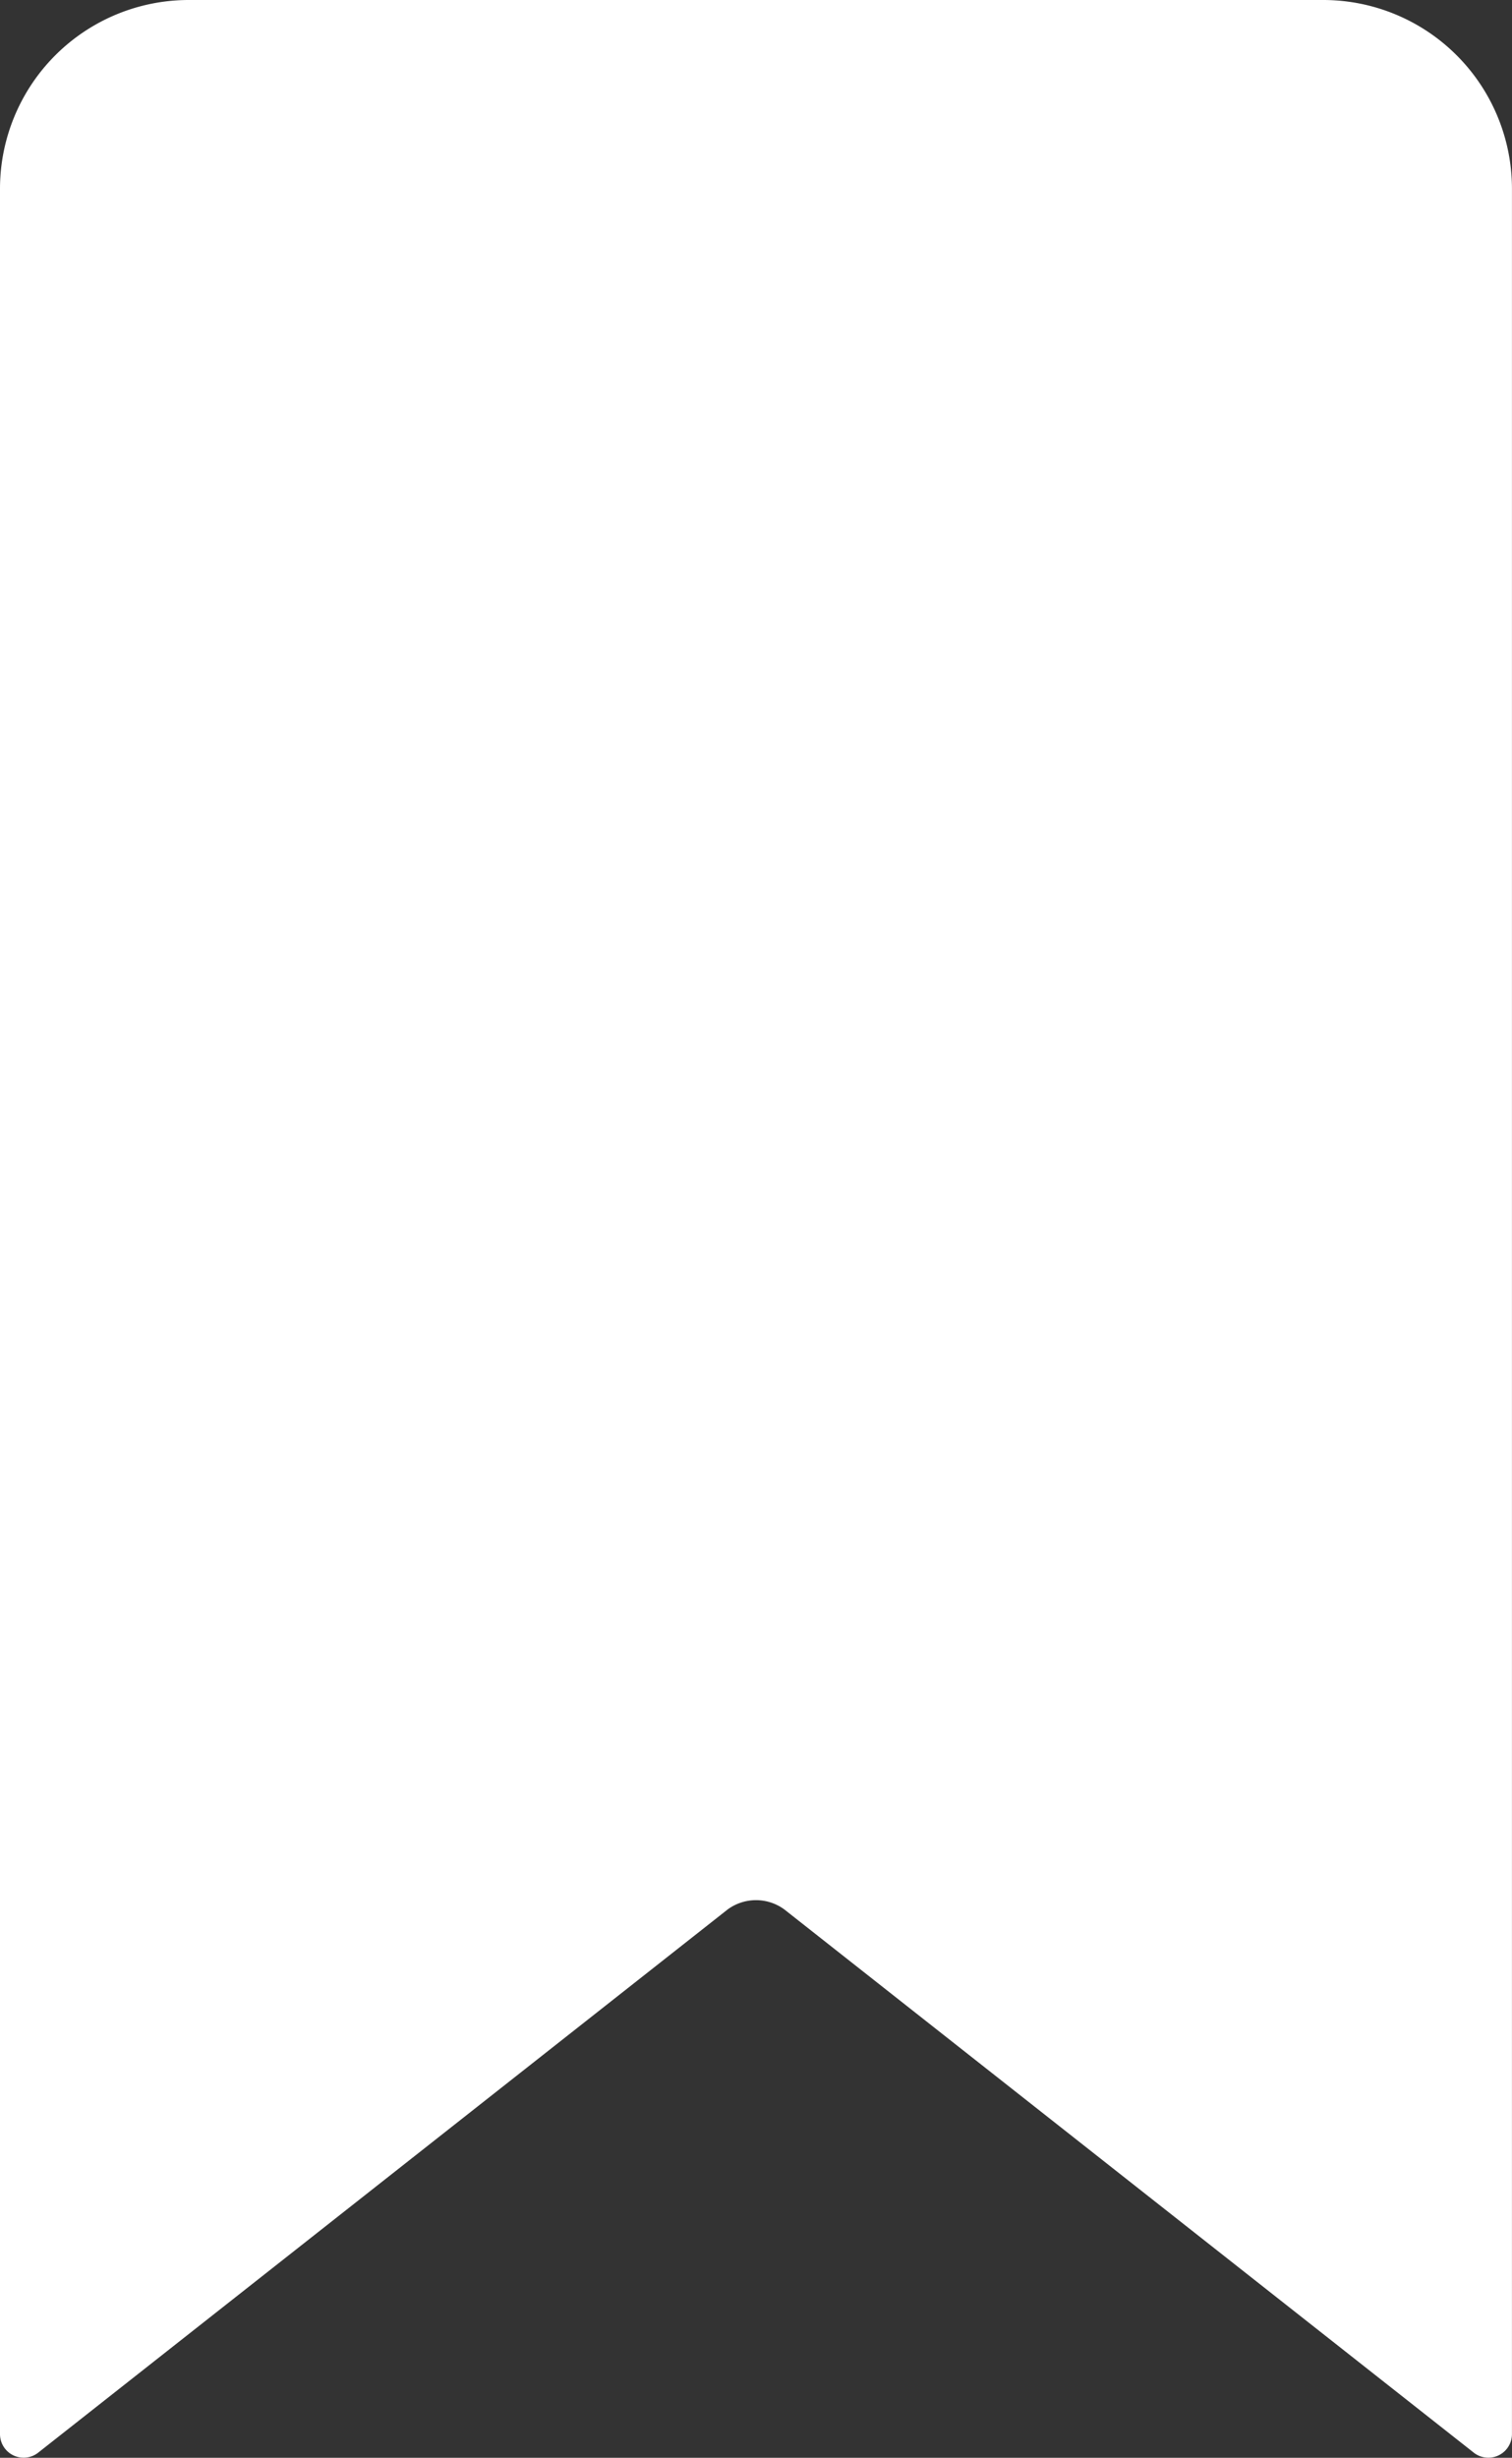 <svg xmlns="http://www.w3.org/2000/svg" width="37.34" height="60.68" viewBox="0 0 37.34 60.68">
  <rect x="0" y="0" width="37.34" height="60.68" fill="#333333" stroke="none"/>
  <path id="Icon_ionic-ios-bookmark" data-name="Icon ionic-ios-bookmark" d="M9,8.042V63.469a.583.583,0,0,0,.933.467L26.97,50.517a1.182,1.182,0,0,1,1.4,0L45.406,63.936a.583.583,0,0,0,.933-.467V8.042a4.662,4.662,0,0,0-4.667-4.667h-28A4.662,4.662,0,0,0,9,8.042Z" transform="translate(-9 -3.375)" fill="#fff"/>
</svg>
